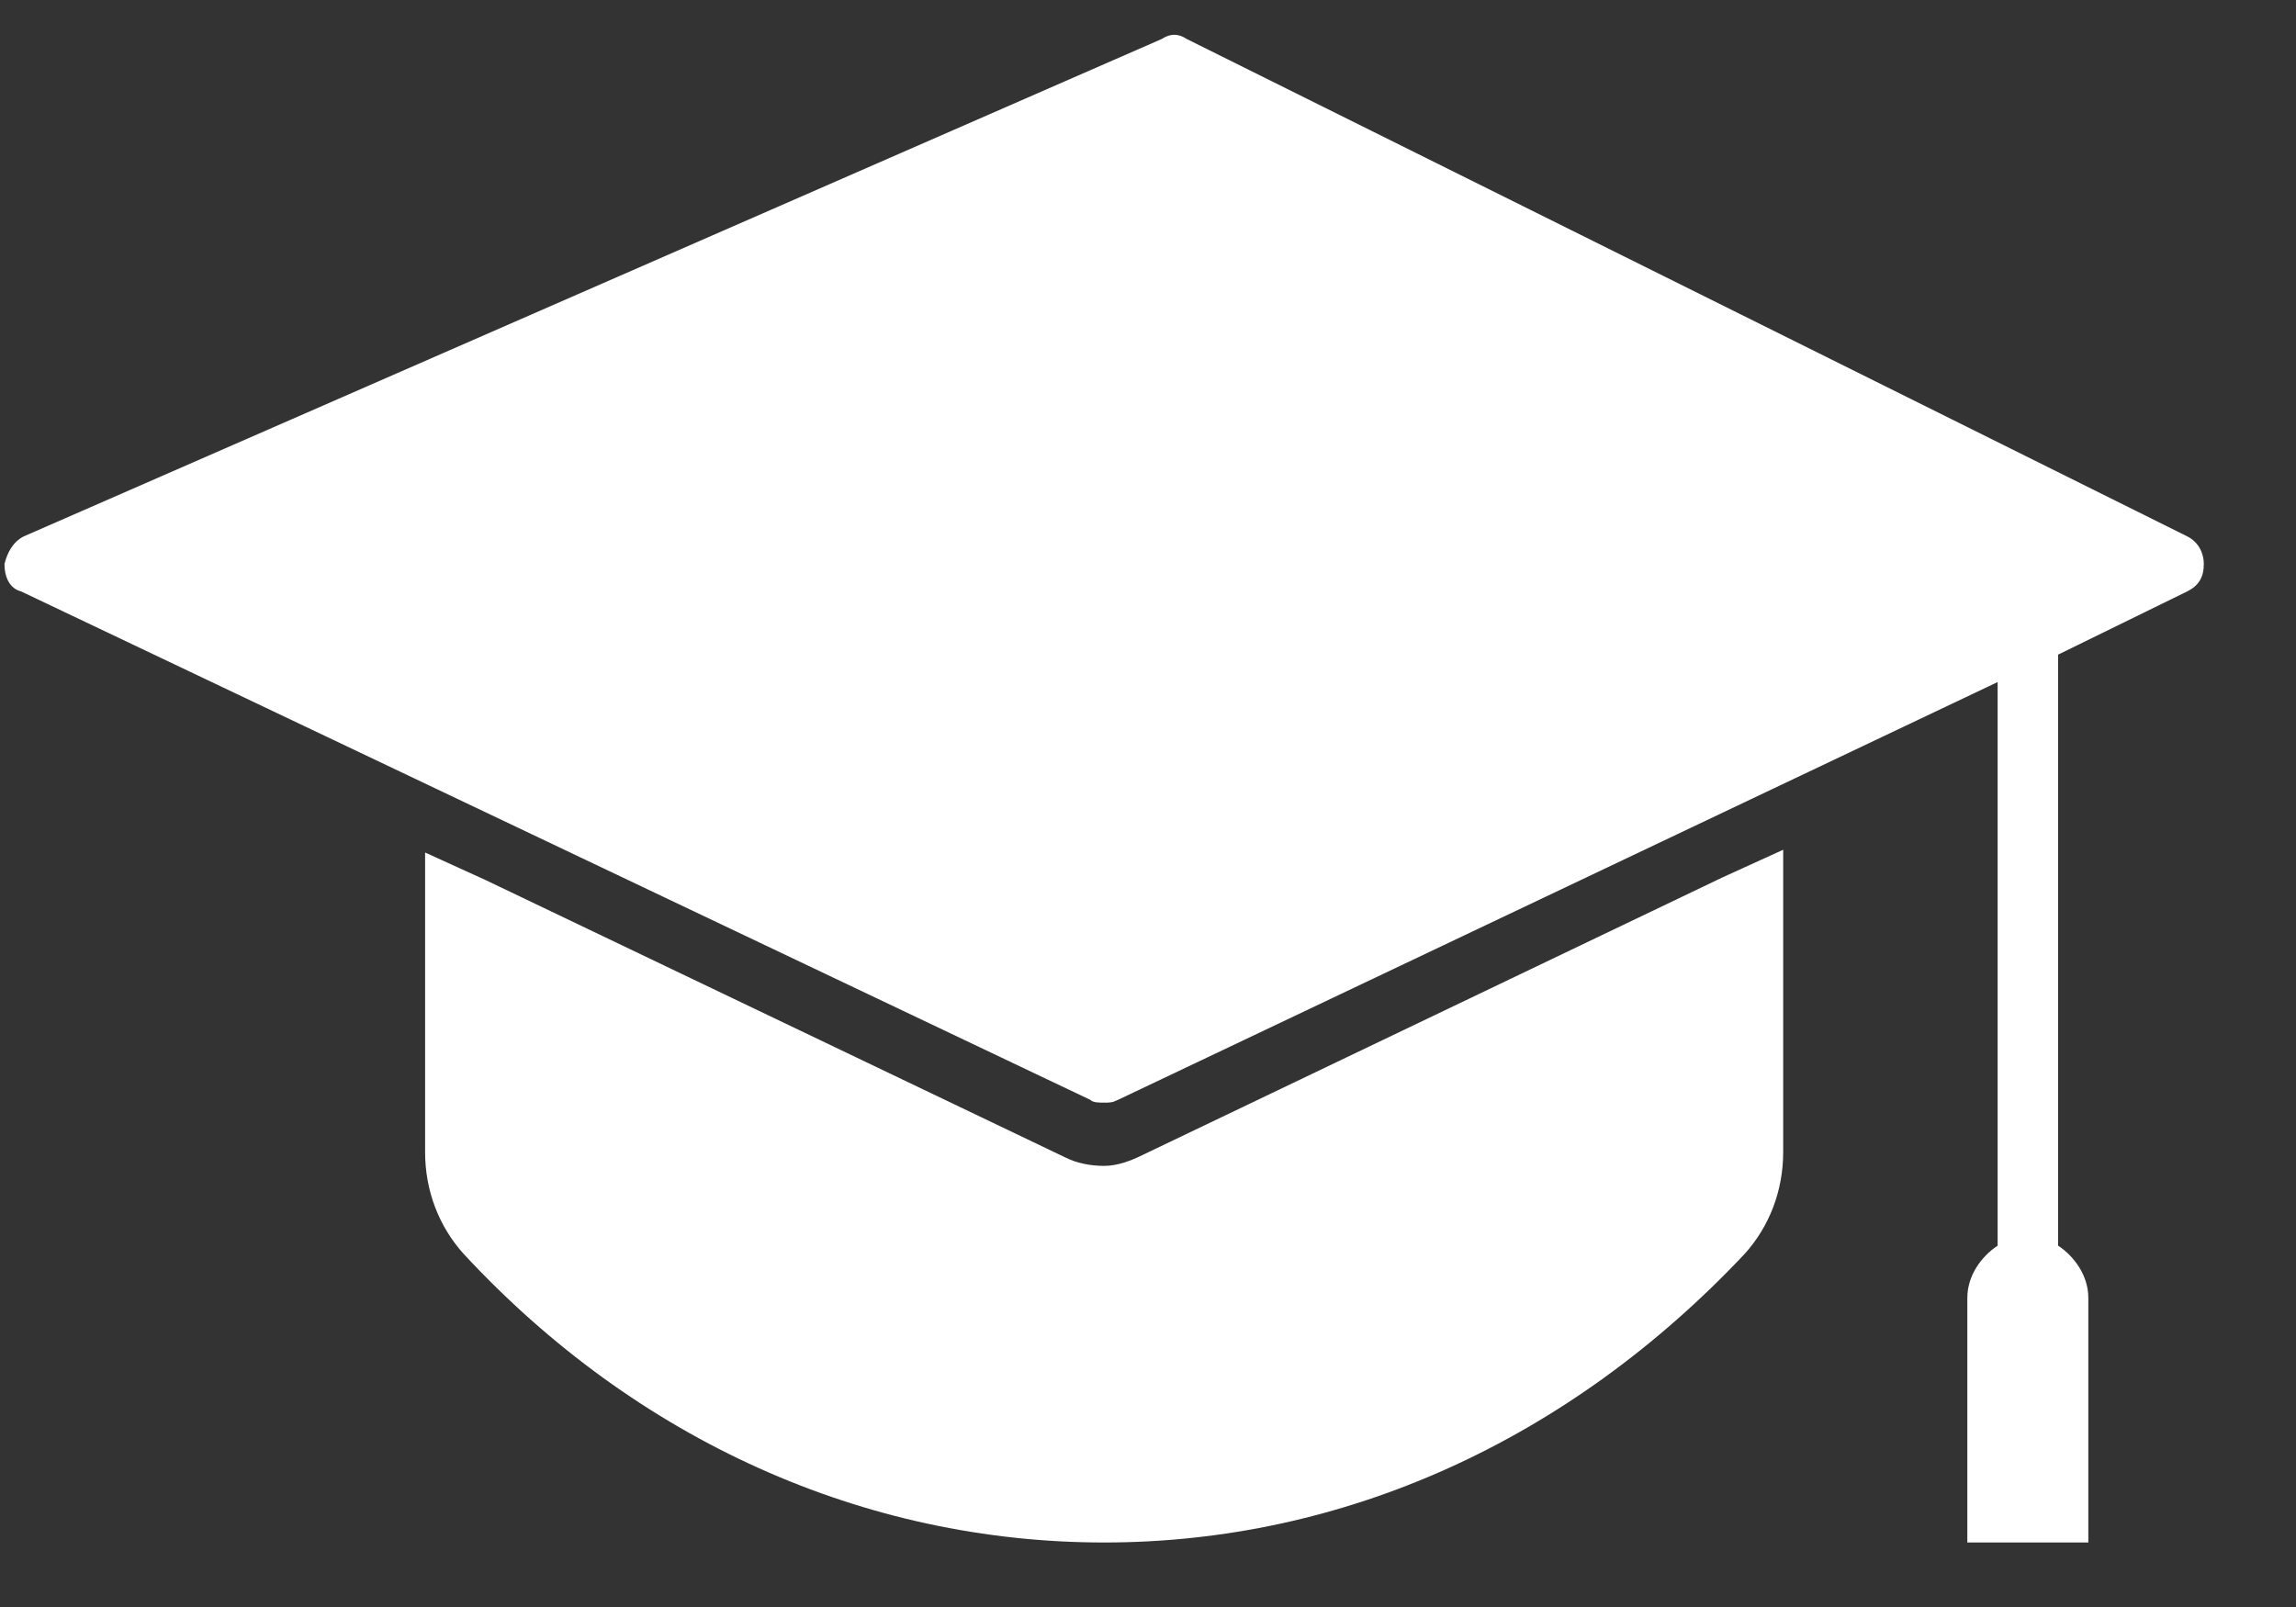 <svg width="20" height="14" viewBox="0 0 20 14" fill="none" xmlns="http://www.w3.org/2000/svg"><rect x="0" y="0" width="20" height="14" fill="#333333" stroke="none"/><path d="M0.183 5.152L9.498 9.582C9.522 9.606 9.57 9.606 9.618 9.606C9.666 9.606 9.69 9.606 9.738 9.582L17.401 5.942V10.852C17.257 10.947 17.137 11.115 17.137 11.307V13.438H18.191V11.307C18.191 11.115 18.071 10.947 17.928 10.852V5.703L19.053 5.152C19.149 5.104 19.197 5.032 19.197 4.913C19.197 4.817 19.149 4.721 19.053 4.673L10.336 0.339C10.264 0.291 10.193 0.291 10.121 0.339L0.207 4.673C0.111 4.721 0.063 4.817 0.039 4.913C0.039 5.032 0.087 5.128 0.183 5.152Z" fill="white"/><path d="M9.618 10.157C9.498 10.157 9.379 10.133 9.283 10.085L4.23 7.667L3.703 7.427V10.037C3.703 10.373 3.823 10.684 4.038 10.923C5.547 12.552 7.535 13.438 9.618 13.438C11.701 13.438 13.665 12.552 15.198 10.923C15.413 10.684 15.533 10.373 15.533 10.037V7.403L15.006 7.643L9.953 10.062C9.858 10.109 9.738 10.157 9.618 10.157Z" fill="white"/></svg>